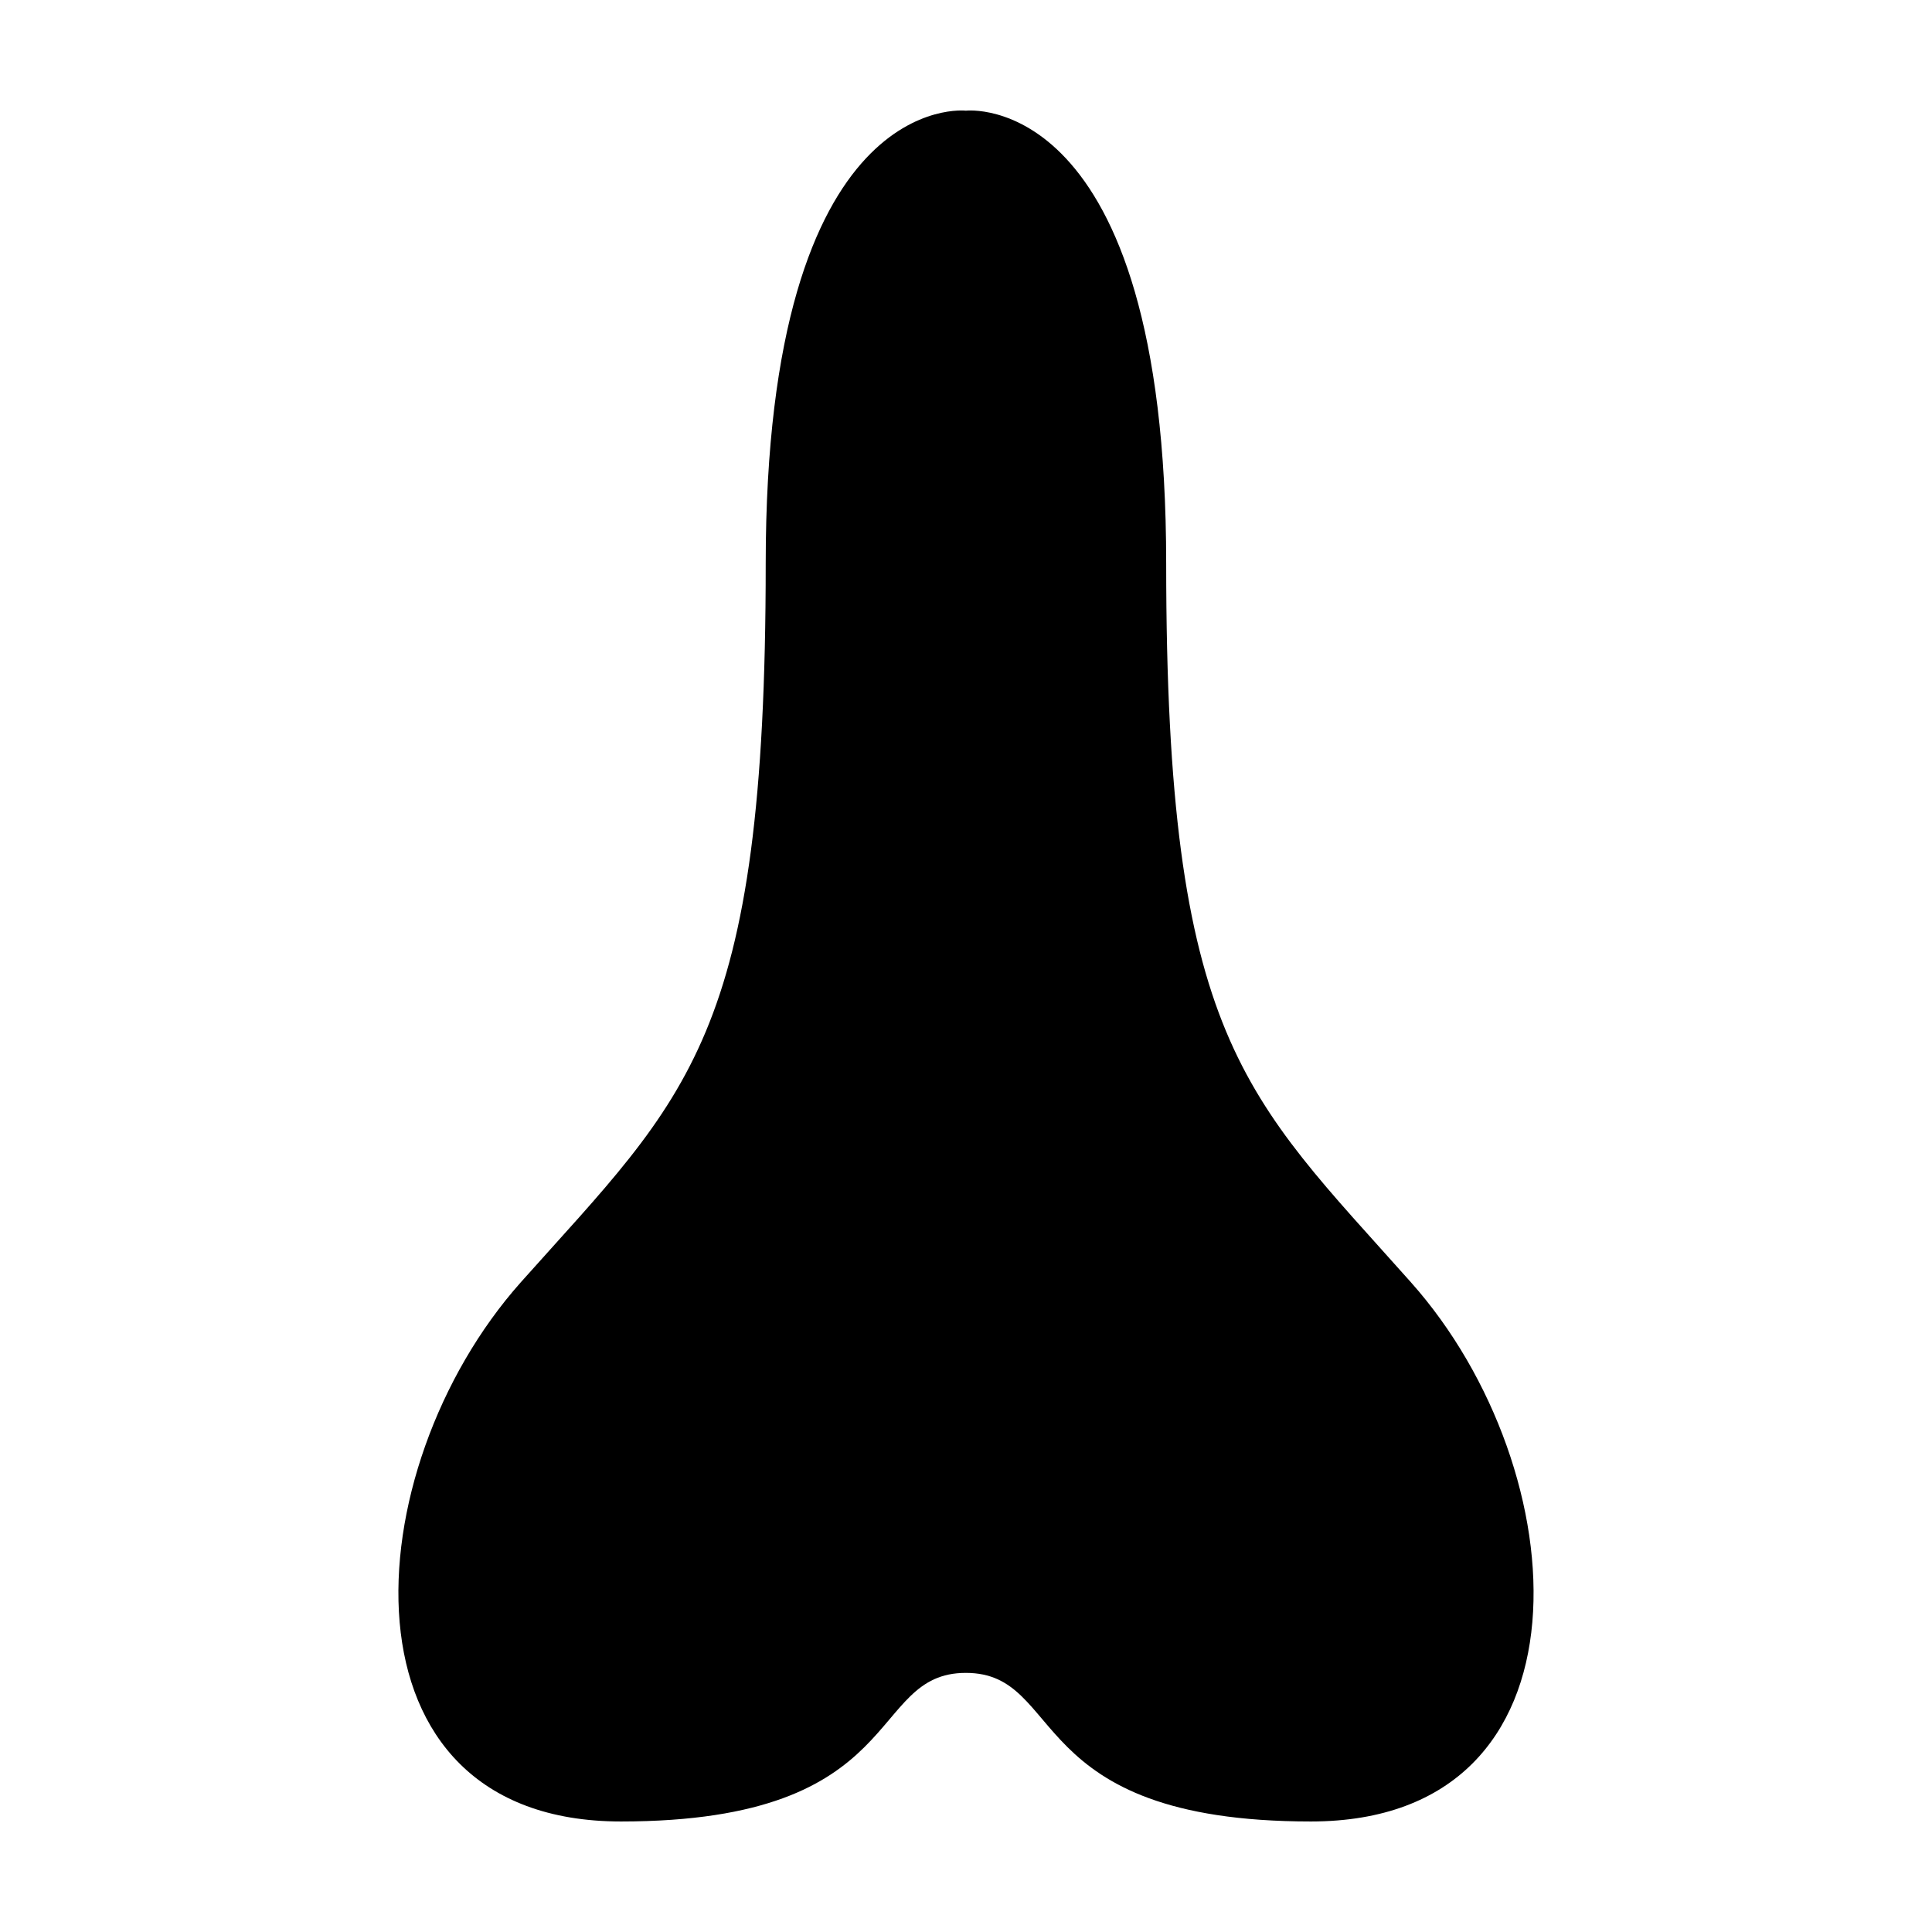 <?xml version="1.0" encoding="UTF-8"?>
<!-- Uploaded to: ICON Repo, www.iconrepo.com, Generator: ICON Repo Mixer Tools -->
<svg fill="#000000" width="800px" height="800px" version="1.1" viewBox="144 144 512 512" xmlns="http://www.w3.org/2000/svg">
 <path d="m517.93 483.84c-44.188-49.684-64.879-64.238-64.879-190.46 0-126.27-53.086-120.05-53.086-120.05s-53.043-6.219-53.043 120.05c0 126.22-20.645 140.79-64.922 190.46-44.234 49.727-50.188 142.87 26.562 142.87 76.668 0 64.879-39.379 91.402-39.379 26.605 0 14.773 39.379 91.441 39.379 76.801 0 70.84-93.141 26.523-142.87"/>
</svg>